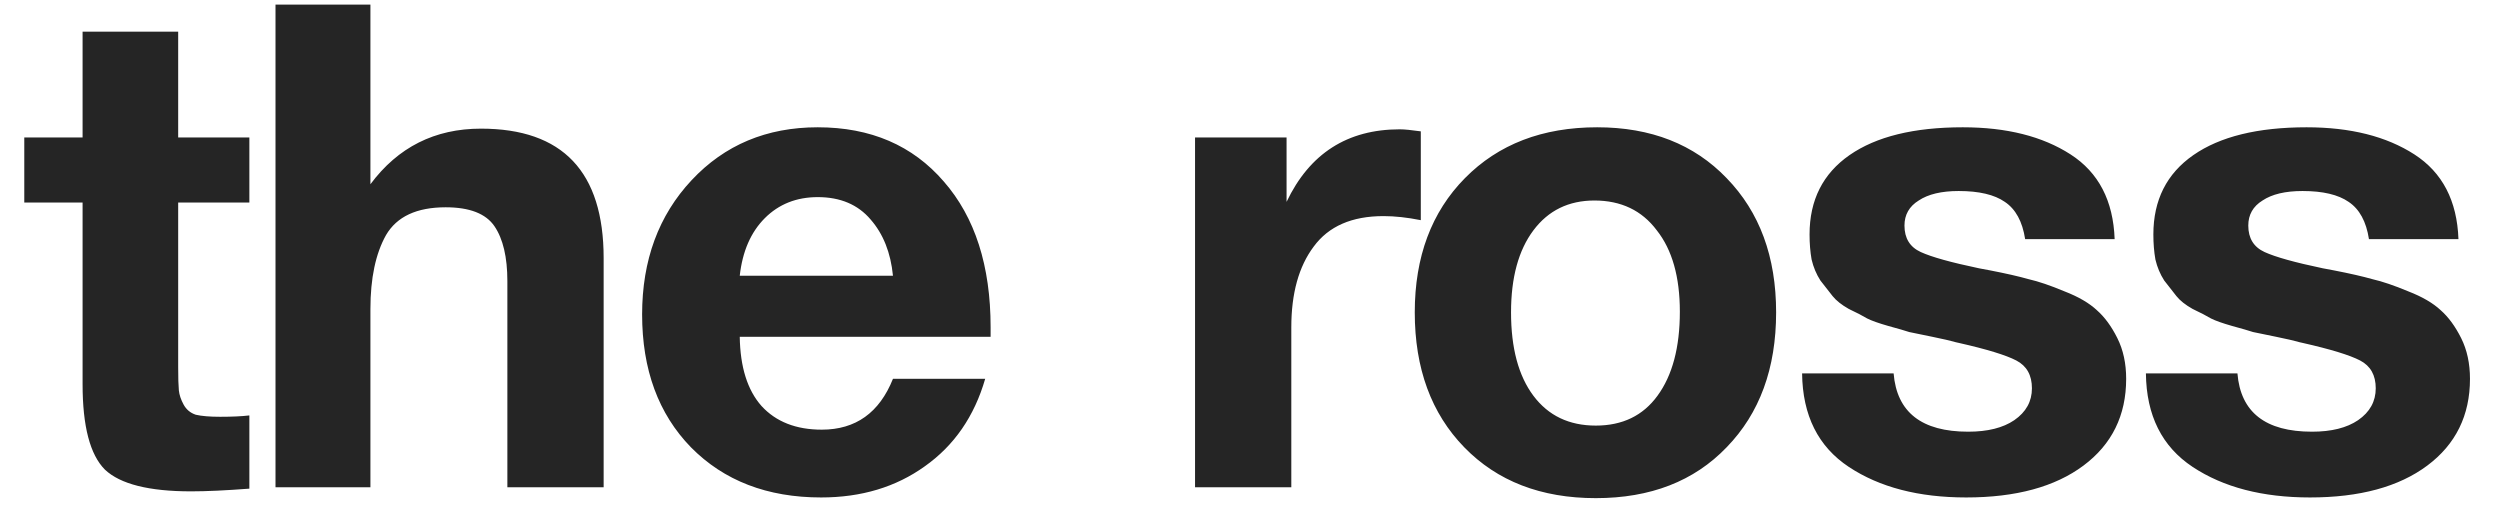 <?xml version="1.0" encoding="UTF-8"?> <svg xmlns="http://www.w3.org/2000/svg" width="118" height="24" viewBox="0 0 118 24" fill="none"><path d="M11.77 6.488V9.56H8.41V17.336C8.41 17.827 8.42 18.189 8.442 18.424C8.463 18.637 8.538 18.861 8.666 19.096C8.794 19.331 8.986 19.491 9.242 19.576C9.519 19.64 9.903 19.672 10.394 19.672C10.948 19.672 11.407 19.651 11.77 19.608V23.064C10.66 23.149 9.743 23.192 9.018 23.192C7.034 23.192 5.679 22.851 4.954 22.168C4.25 21.464 3.898 20.12 3.898 18.136V9.56H1.146V6.488H3.898V1.496H8.41V6.488H11.77ZM17.484 0.216V8.696C18.785 6.947 20.524 6.072 22.7 6.072C26.561 6.072 28.492 8.109 28.492 12.184V23H23.948V13.272C23.948 12.141 23.745 11.277 23.34 10.68C22.934 10.083 22.166 9.784 21.036 9.784C19.67 9.784 18.732 10.221 18.22 11.096C17.729 11.971 17.484 13.133 17.484 14.584V23H13.004V0.216H17.484ZM46.501 17.88C45.989 19.651 45.039 21.027 43.653 22.008C42.287 22.989 40.655 23.48 38.757 23.48C36.218 23.48 34.17 22.691 32.612 21.112C31.076 19.533 30.308 17.443 30.308 14.84C30.308 12.28 31.087 10.168 32.645 8.504C34.202 6.84 36.186 6.008 38.596 6.008C41.093 6.008 43.077 6.861 44.548 8.568C46.02 10.253 46.757 12.547 46.757 15.448V15.896H34.916C34.938 17.325 35.279 18.413 35.941 19.16C36.623 19.907 37.572 20.28 38.788 20.28C40.389 20.28 41.508 19.48 42.148 17.88H46.501ZM42.148 13.016C42.042 11.928 41.69 11.043 41.093 10.36C40.495 9.656 39.663 9.304 38.596 9.304C37.594 9.304 36.762 9.635 36.1 10.296C35.439 10.957 35.044 11.864 34.916 13.016H42.148ZM67.062 6.2V10.392C66.422 10.264 65.835 10.2 65.302 10.2C63.808 10.2 62.71 10.68 62.006 11.64C61.302 12.579 60.95 13.848 60.95 15.448V23H56.406V6.488H60.726V9.528C61.814 7.245 63.595 6.104 66.07 6.104C66.283 6.104 66.614 6.136 67.062 6.2ZM75.385 6.008C77.923 6.008 79.961 6.808 81.497 8.408C83.054 10.008 83.833 12.12 83.833 14.744C83.833 17.389 83.054 19.512 81.497 21.112C79.961 22.712 77.902 23.512 75.321 23.512C72.739 23.512 70.67 22.712 69.113 21.112C67.555 19.512 66.777 17.389 66.777 14.744C66.777 12.12 67.566 10.008 69.145 8.408C70.723 6.808 72.803 6.008 75.385 6.008ZM75.257 9.464C74.041 9.464 73.081 9.933 72.377 10.872C71.673 11.811 71.321 13.101 71.321 14.744C71.321 16.429 71.673 17.741 72.377 18.68C73.081 19.619 74.062 20.088 75.321 20.088C76.579 20.088 77.55 19.619 78.233 18.68C78.937 17.72 79.289 16.397 79.289 14.712C79.289 13.069 78.926 11.789 78.201 10.872C77.497 9.933 76.515 9.464 75.257 9.464ZM99.811 11.288H95.587C95.459 10.456 95.139 9.869 94.627 9.528C94.137 9.187 93.411 9.016 92.451 9.016C91.641 9.016 91.011 9.165 90.563 9.464C90.115 9.741 89.891 10.136 89.891 10.648C89.891 11.245 90.147 11.661 90.659 11.896C91.171 12.131 92.089 12.387 93.411 12.664C93.646 12.707 93.817 12.739 93.923 12.76C94.691 12.909 95.299 13.048 95.747 13.176C96.217 13.283 96.782 13.475 97.443 13.752C98.105 14.008 98.617 14.307 98.979 14.648C99.342 14.968 99.662 15.405 99.939 15.96C100.217 16.515 100.355 17.155 100.355 17.88C100.355 19.608 99.683 20.973 98.339 21.976C96.995 22.979 95.15 23.48 92.803 23.48C90.563 23.48 88.718 23 87.267 22.04C85.817 21.08 85.081 19.608 85.059 17.624H89.379C89.529 19.459 90.702 20.376 92.899 20.376C93.817 20.376 94.542 20.195 95.075 19.832C95.63 19.448 95.907 18.947 95.907 18.328C95.907 17.709 95.662 17.272 95.171 17.016C94.681 16.76 93.774 16.483 92.451 16.184C92.345 16.163 92.259 16.141 92.195 16.12C92.046 16.077 91.715 16.003 91.203 15.896C90.691 15.789 90.329 15.715 90.115 15.672C89.923 15.608 89.593 15.512 89.123 15.384C88.675 15.256 88.345 15.139 88.131 15.032C87.918 14.904 87.63 14.755 87.267 14.584C86.926 14.392 86.67 14.189 86.499 13.976C86.329 13.763 86.137 13.517 85.923 13.24C85.731 12.941 85.593 12.611 85.507 12.248C85.443 11.885 85.411 11.491 85.411 11.064C85.411 9.443 86.041 8.195 87.299 7.32C88.558 6.445 90.339 6.008 92.643 6.008C94.713 6.008 96.409 6.435 97.731 7.288C99.054 8.141 99.747 9.475 99.811 11.288ZM116.039 11.288H111.815C111.687 10.456 111.367 9.869 110.855 9.528C110.364 9.187 109.639 9.016 108.679 9.016C107.868 9.016 107.239 9.165 106.791 9.464C106.343 9.741 106.119 10.136 106.119 10.648C106.119 11.245 106.375 11.661 106.887 11.896C107.399 12.131 108.316 12.387 109.639 12.664C109.873 12.707 110.044 12.739 110.151 12.76C110.919 12.909 111.527 13.048 111.975 13.176C112.444 13.283 113.009 13.475 113.671 13.752C114.332 14.008 114.844 14.307 115.207 14.648C115.569 14.968 115.889 15.405 116.167 15.96C116.444 16.515 116.583 17.155 116.583 17.88C116.583 19.608 115.911 20.973 114.567 21.976C113.223 22.979 111.377 23.48 109.031 23.48C106.791 23.48 104.945 23 103.495 22.04C102.044 21.08 101.308 19.608 101.287 17.624H105.607C105.756 19.459 106.929 20.376 109.127 20.376C110.044 20.376 110.769 20.195 111.303 19.832C111.857 19.448 112.135 18.947 112.135 18.328C112.135 17.709 111.889 17.272 111.399 17.016C110.908 16.76 110.001 16.483 108.679 16.184C108.572 16.163 108.487 16.141 108.423 16.12C108.273 16.077 107.943 16.003 107.431 15.896C106.919 15.789 106.556 15.715 106.343 15.672C106.151 15.608 105.82 15.512 105.351 15.384C104.903 15.256 104.572 15.139 104.359 15.032C104.145 14.904 103.857 14.755 103.495 14.584C103.153 14.392 102.897 14.189 102.727 13.976C102.556 13.763 102.364 13.517 102.151 13.24C101.959 12.941 101.82 12.611 101.735 12.248C101.671 11.885 101.639 11.491 101.639 11.064C101.639 9.443 102.268 8.195 103.527 7.32C104.785 6.445 106.567 6.008 108.871 6.008C110.94 6.008 112.636 6.435 113.959 7.288C115.281 8.141 115.975 9.475 116.039 11.288Z" fill="#252525"></path></svg> 